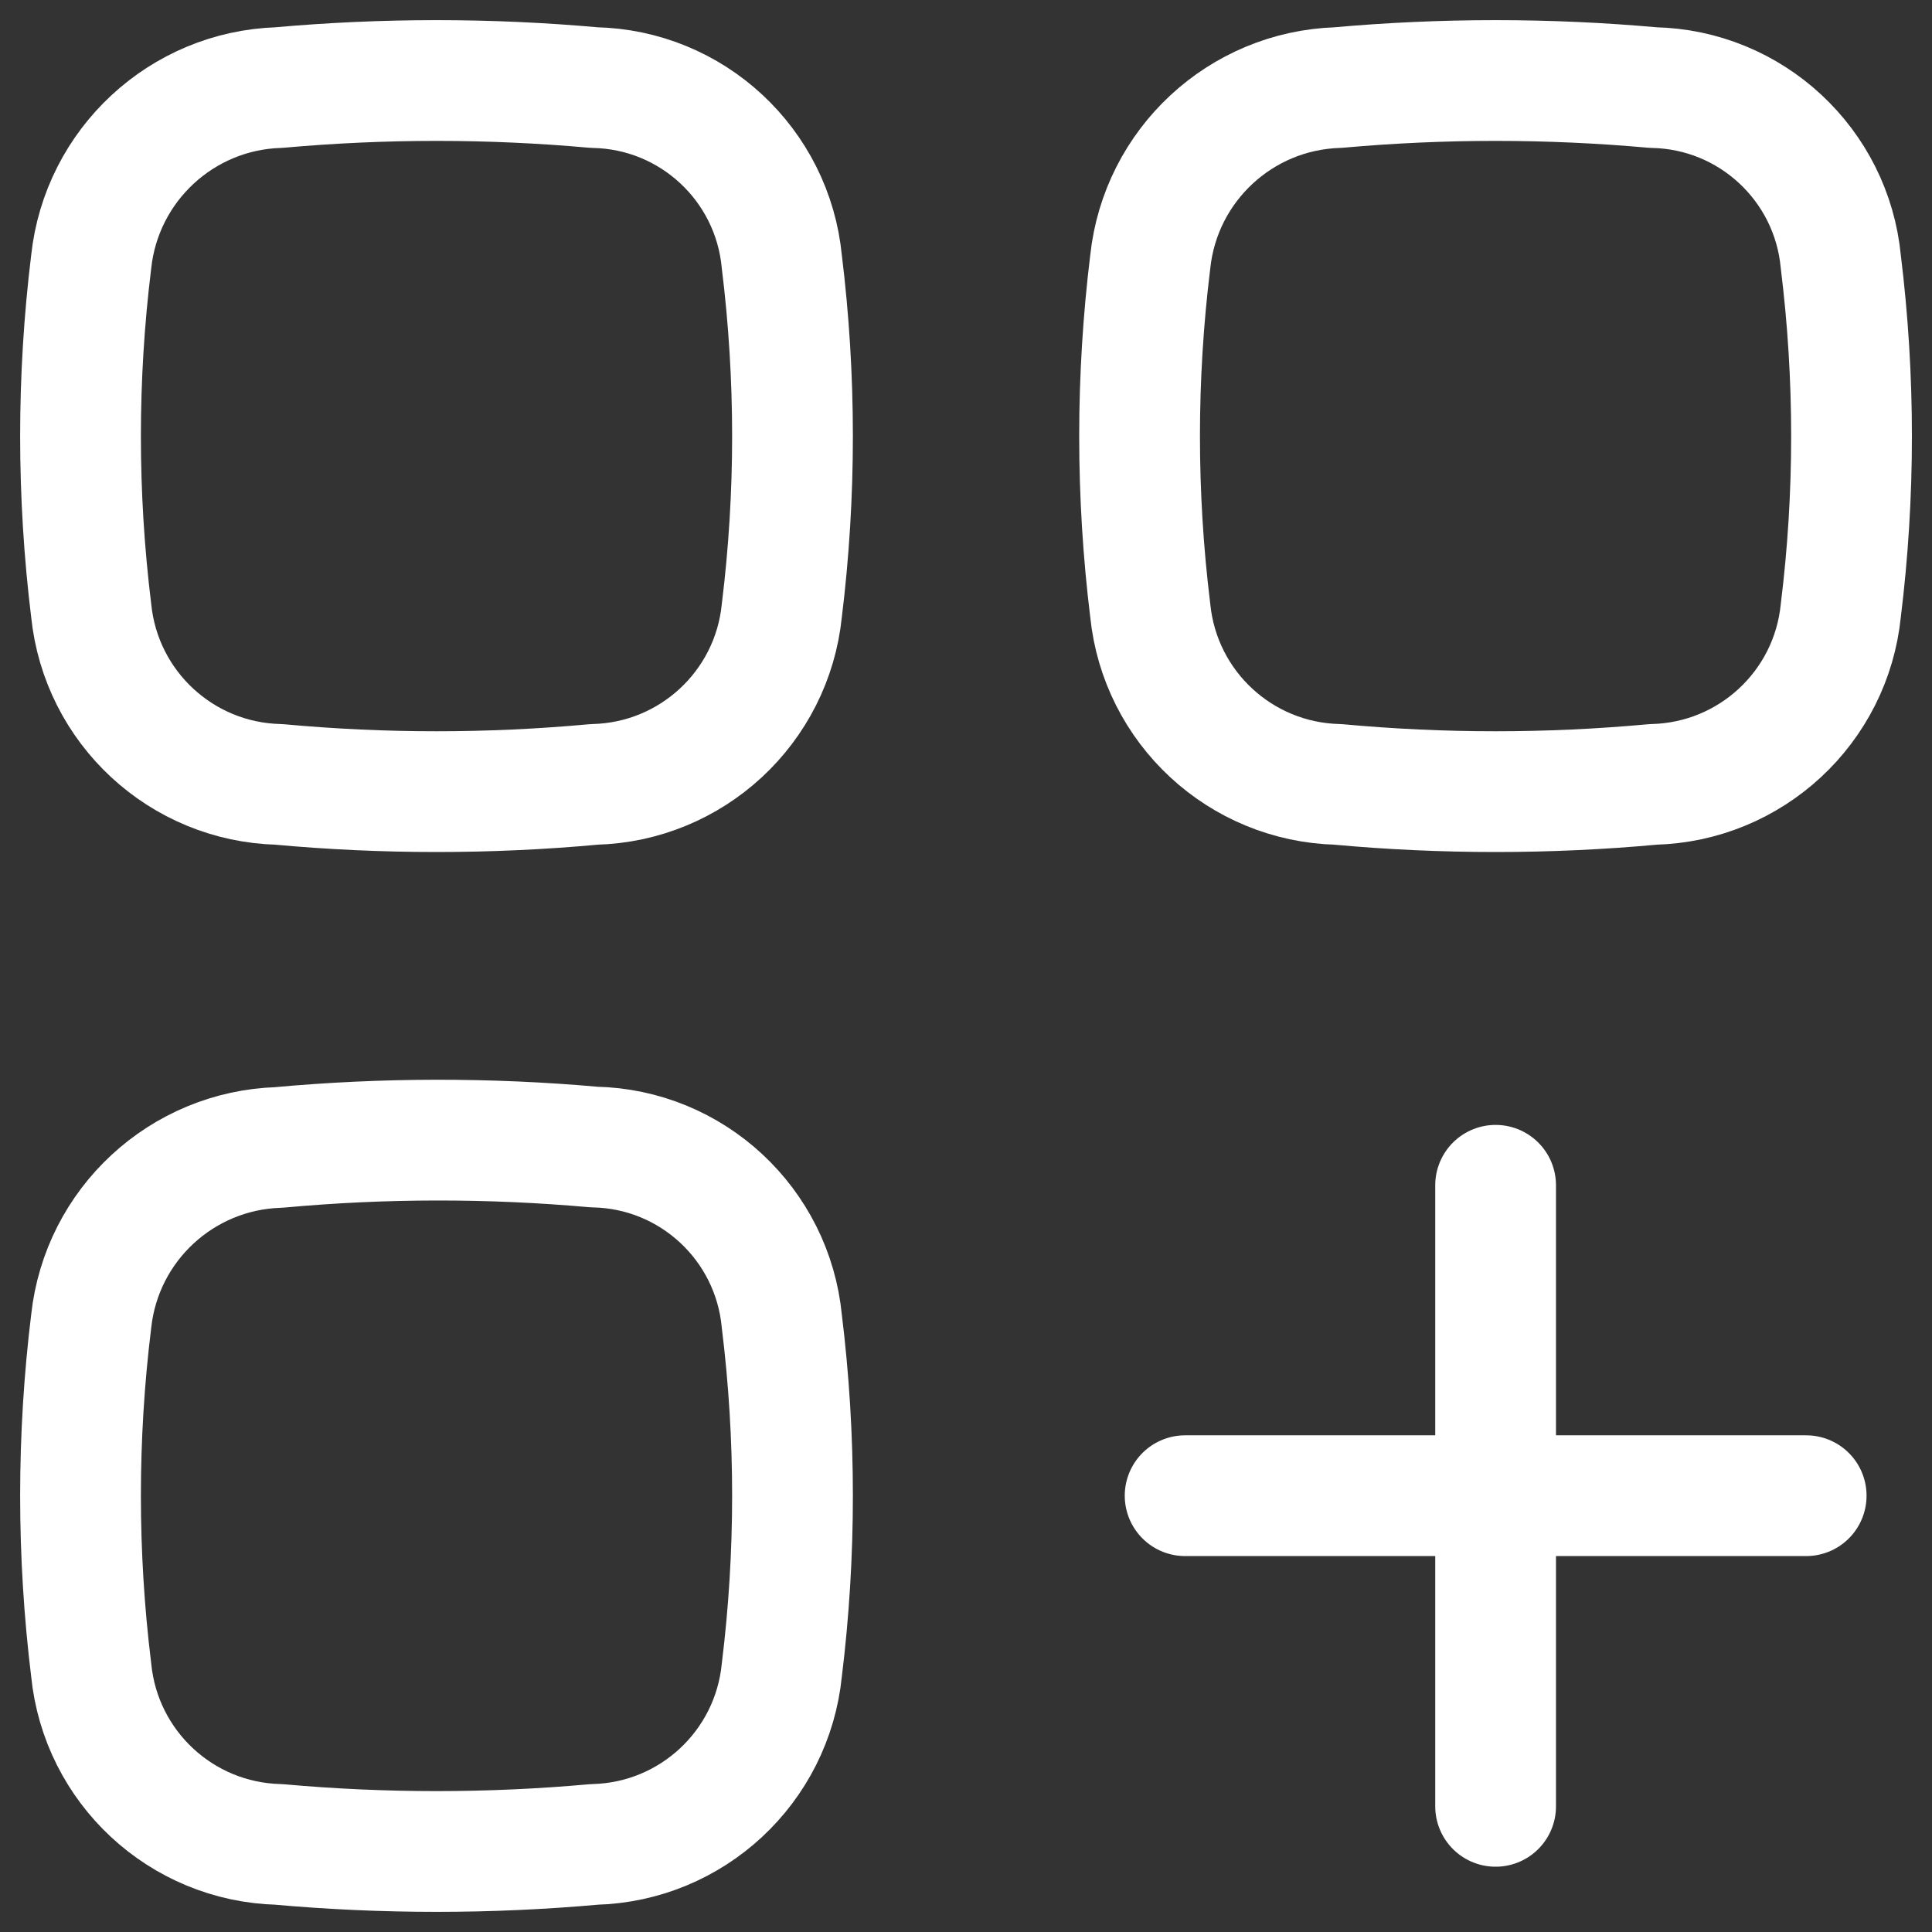 <svg width="24" height="24" viewBox="0 0 24 24" fill="none" xmlns="http://www.w3.org/2000/svg">
<rect x="0" y="0" width="24" height="24" fill="#333333" stroke="none"/>
<g id="Grid interface add plus">
<path id="Path 9139" fill-rule="evenodd" clip-rule="evenodd" d="M3.464 14.254C2.258 14.292 1.263 15.212 1.133 16.412C0.956 17.852 0.956 19.306 1.133 20.746C1.253 21.953 2.252 22.881 3.464 22.912C4.767 23.029 6.079 23.029 7.381 22.912C8.593 22.881 9.592 21.953 9.712 20.746C9.889 19.308 9.889 17.852 9.712 16.413C9.597 15.205 8.595 14.273 7.381 14.249C6.077 14.133 4.767 14.134 3.464 14.254Z" stroke="white" stroke-width="1.5" stroke-linecap="round" stroke-linejoin="round"/>
<path id="Path 9140" d="M18.579 14.724V22.439M14.722 18.58H22.437" stroke="white" stroke-width="1.5" stroke-linecap="round" stroke-linejoin="round"/>
<path id="Path 9141" fill-rule="evenodd" clip-rule="evenodd" d="M3.464 1.088C2.257 1.126 1.262 2.05 1.133 3.251C0.956 4.691 0.956 6.146 1.133 7.585C1.256 8.789 2.254 9.714 3.464 9.744C4.767 9.864 6.079 9.864 7.381 9.744C8.591 9.714 9.59 8.789 9.712 7.585C9.889 6.146 9.889 4.691 9.712 3.251C9.597 2.043 8.595 1.112 7.381 1.088C6.079 0.971 4.767 0.971 3.464 1.088Z" stroke="white" stroke-width="1.5" stroke-linecap="round" stroke-linejoin="round"/>
<path id="Path 9142" fill-rule="evenodd" clip-rule="evenodd" d="M16.62 1.088C15.412 1.126 14.417 2.05 14.289 3.251C14.112 4.691 14.112 6.146 14.289 7.585C14.411 8.789 15.41 9.714 16.62 9.744C17.923 9.864 19.234 9.864 20.537 9.744C21.747 9.714 22.746 8.789 22.867 7.585C23.045 6.146 23.045 4.691 22.867 3.251C22.753 2.044 21.75 1.112 20.537 1.088C19.234 0.971 17.923 0.971 16.62 1.088Z" stroke="white" stroke-width="1.5" stroke-linecap="round" stroke-linejoin="round"/>
</g>
</svg>
